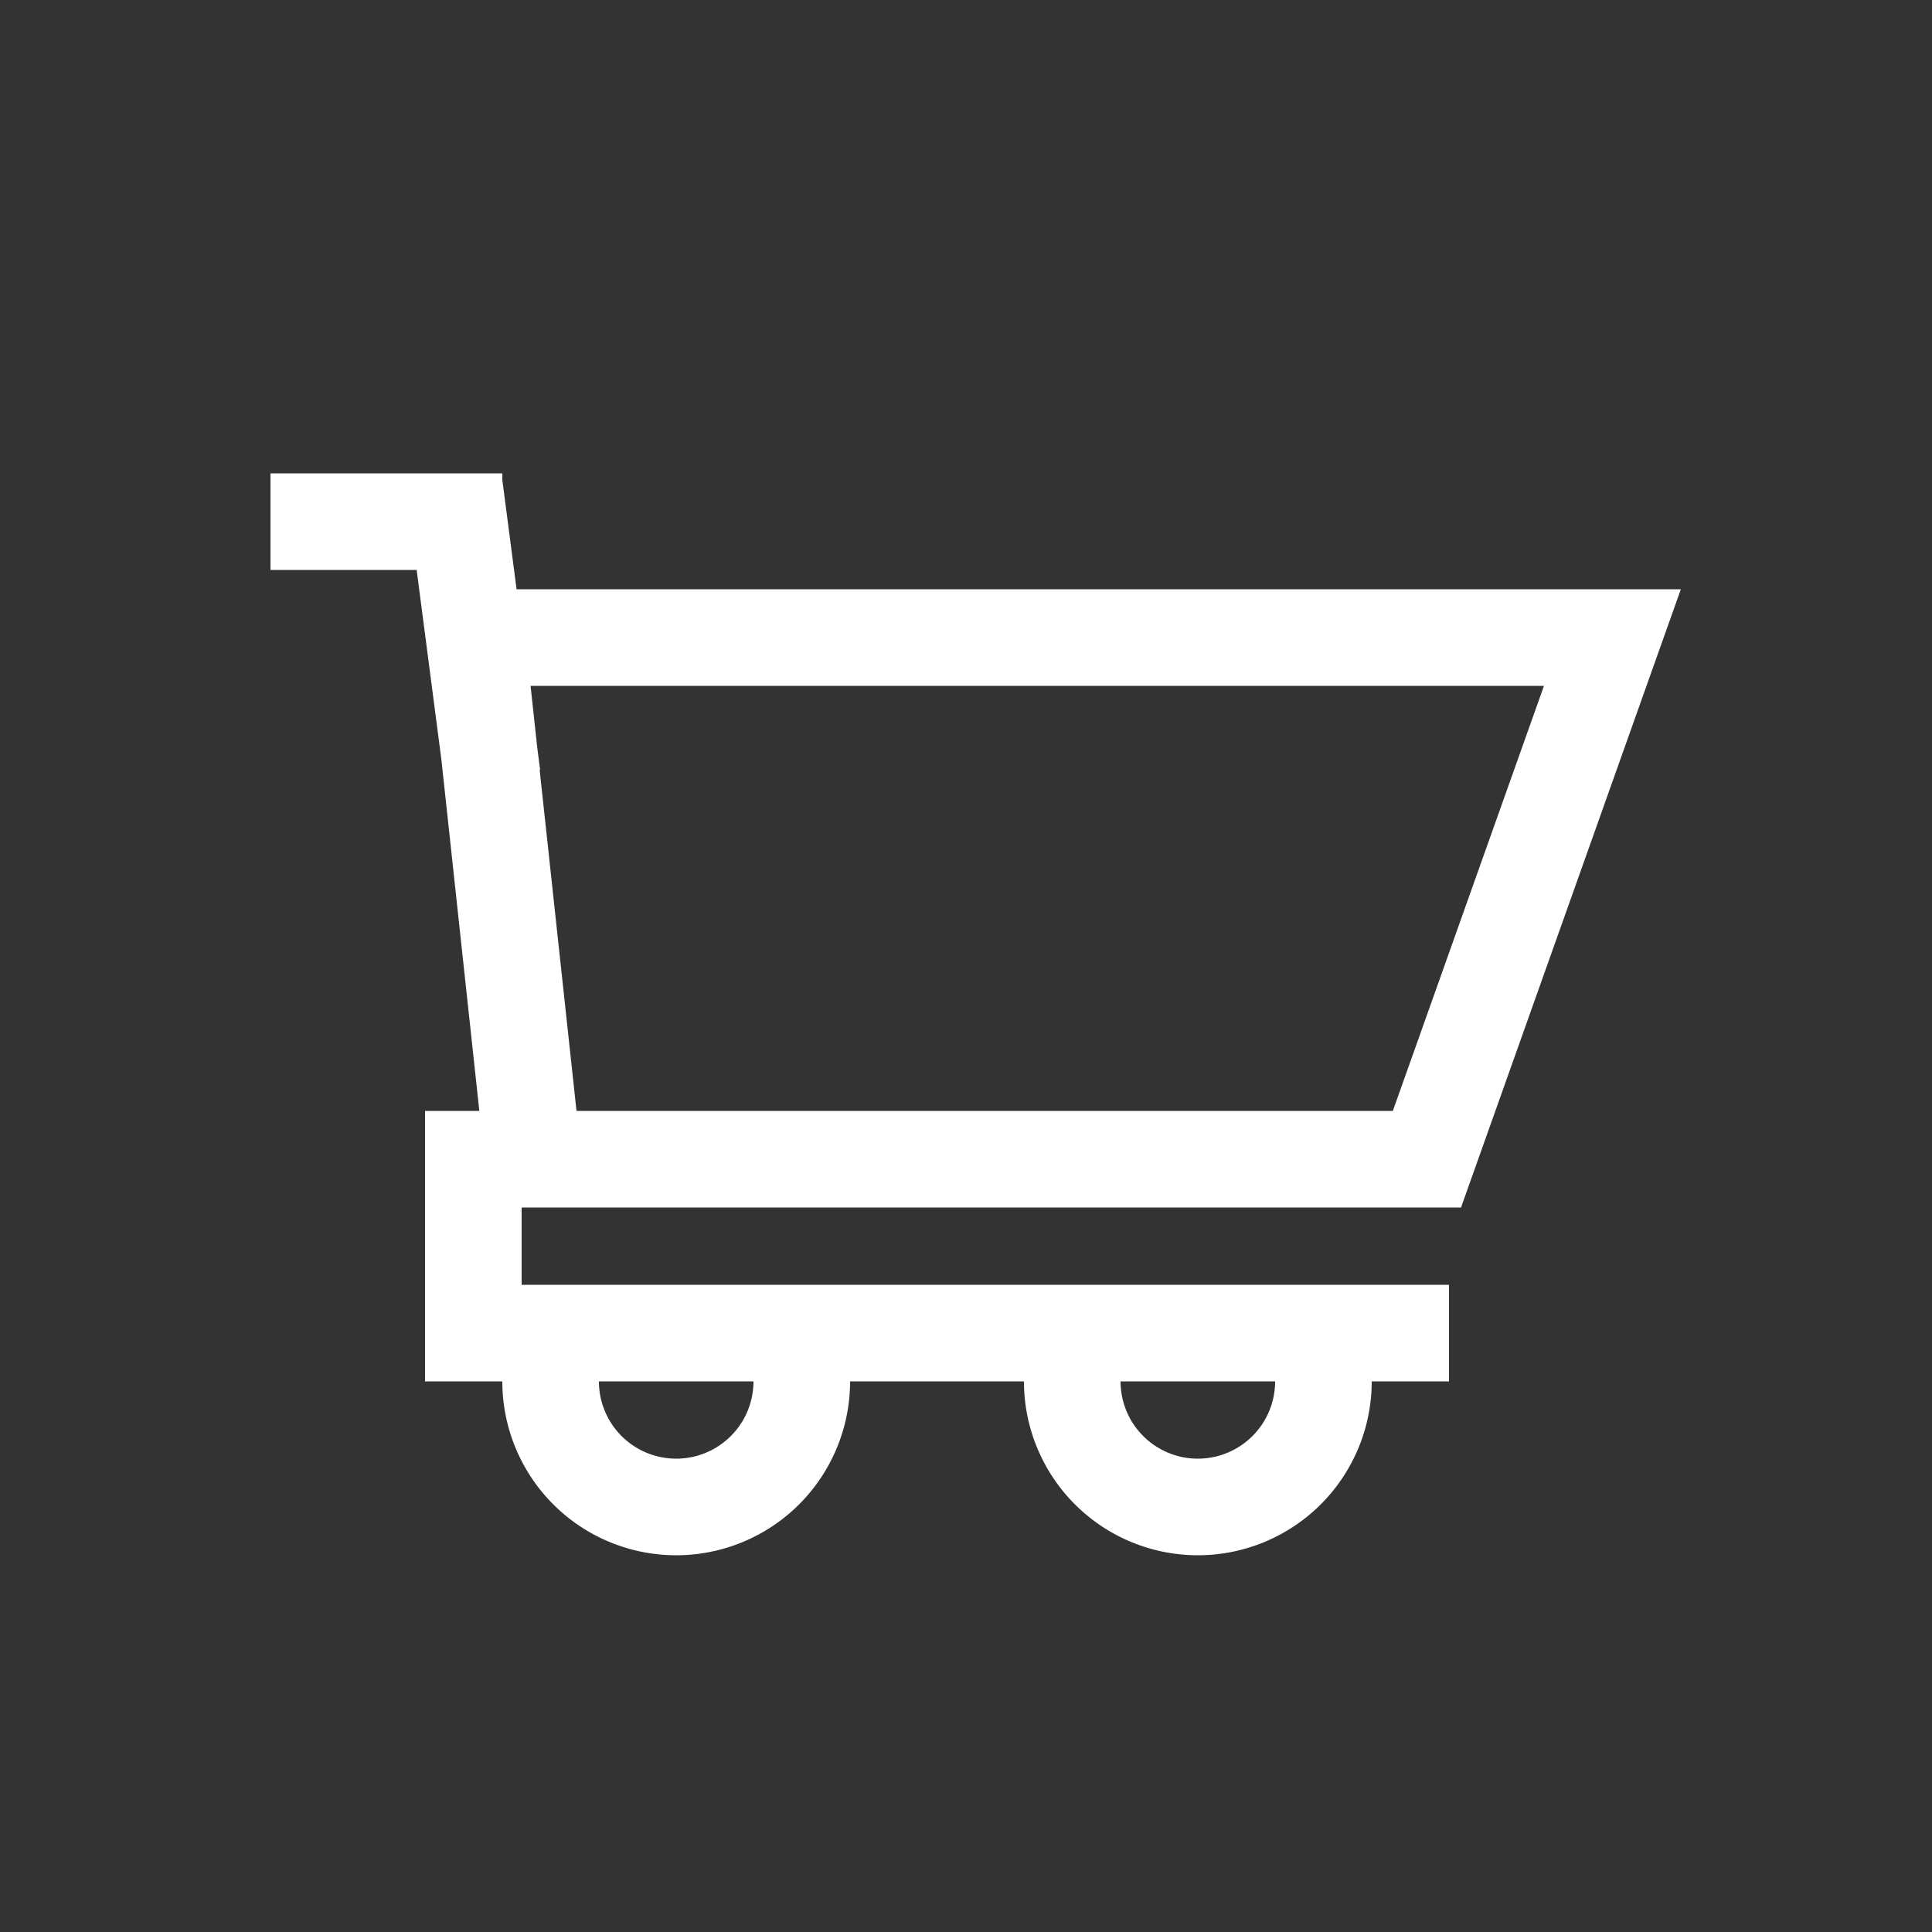 <svg xmlns="http://www.w3.org/2000/svg" version="1.1" xmlns:xlink="http://www.w3.org/1999/xlink" xmlns:svgjs="http://svgjs.com/svgjs" width="24" height="24" x="0" y="0" viewBox="0 0 100 100" style="enable-background:new 0 0 512 512" xml:space="preserve" class=""><rect x="0" y="0" width="100" height="100" fill="#333333" stroke="none"/><g><path fill="#ffffff" fill-rule="evenodd" d="M21.566 29.5H14v-5h12v.338l.738 5.662H87l-11.378 32H27v4h48v5h-4a9 9 0 0 1-18 0h-9a9 9 0 0 1-18 0h-4v-14h2.81l-1.964-18.183zM58 71.5a4 4 0 1 0 8 0zm-19 0a4 4 0 1 1-8 0zm-9.16-14-1.908-17.65.025-.004-.146-1.12-.349-3.226h52.453l-7.822 22z" clip-rule="evenodd" data-original="#000000" class=""></path></g></svg>